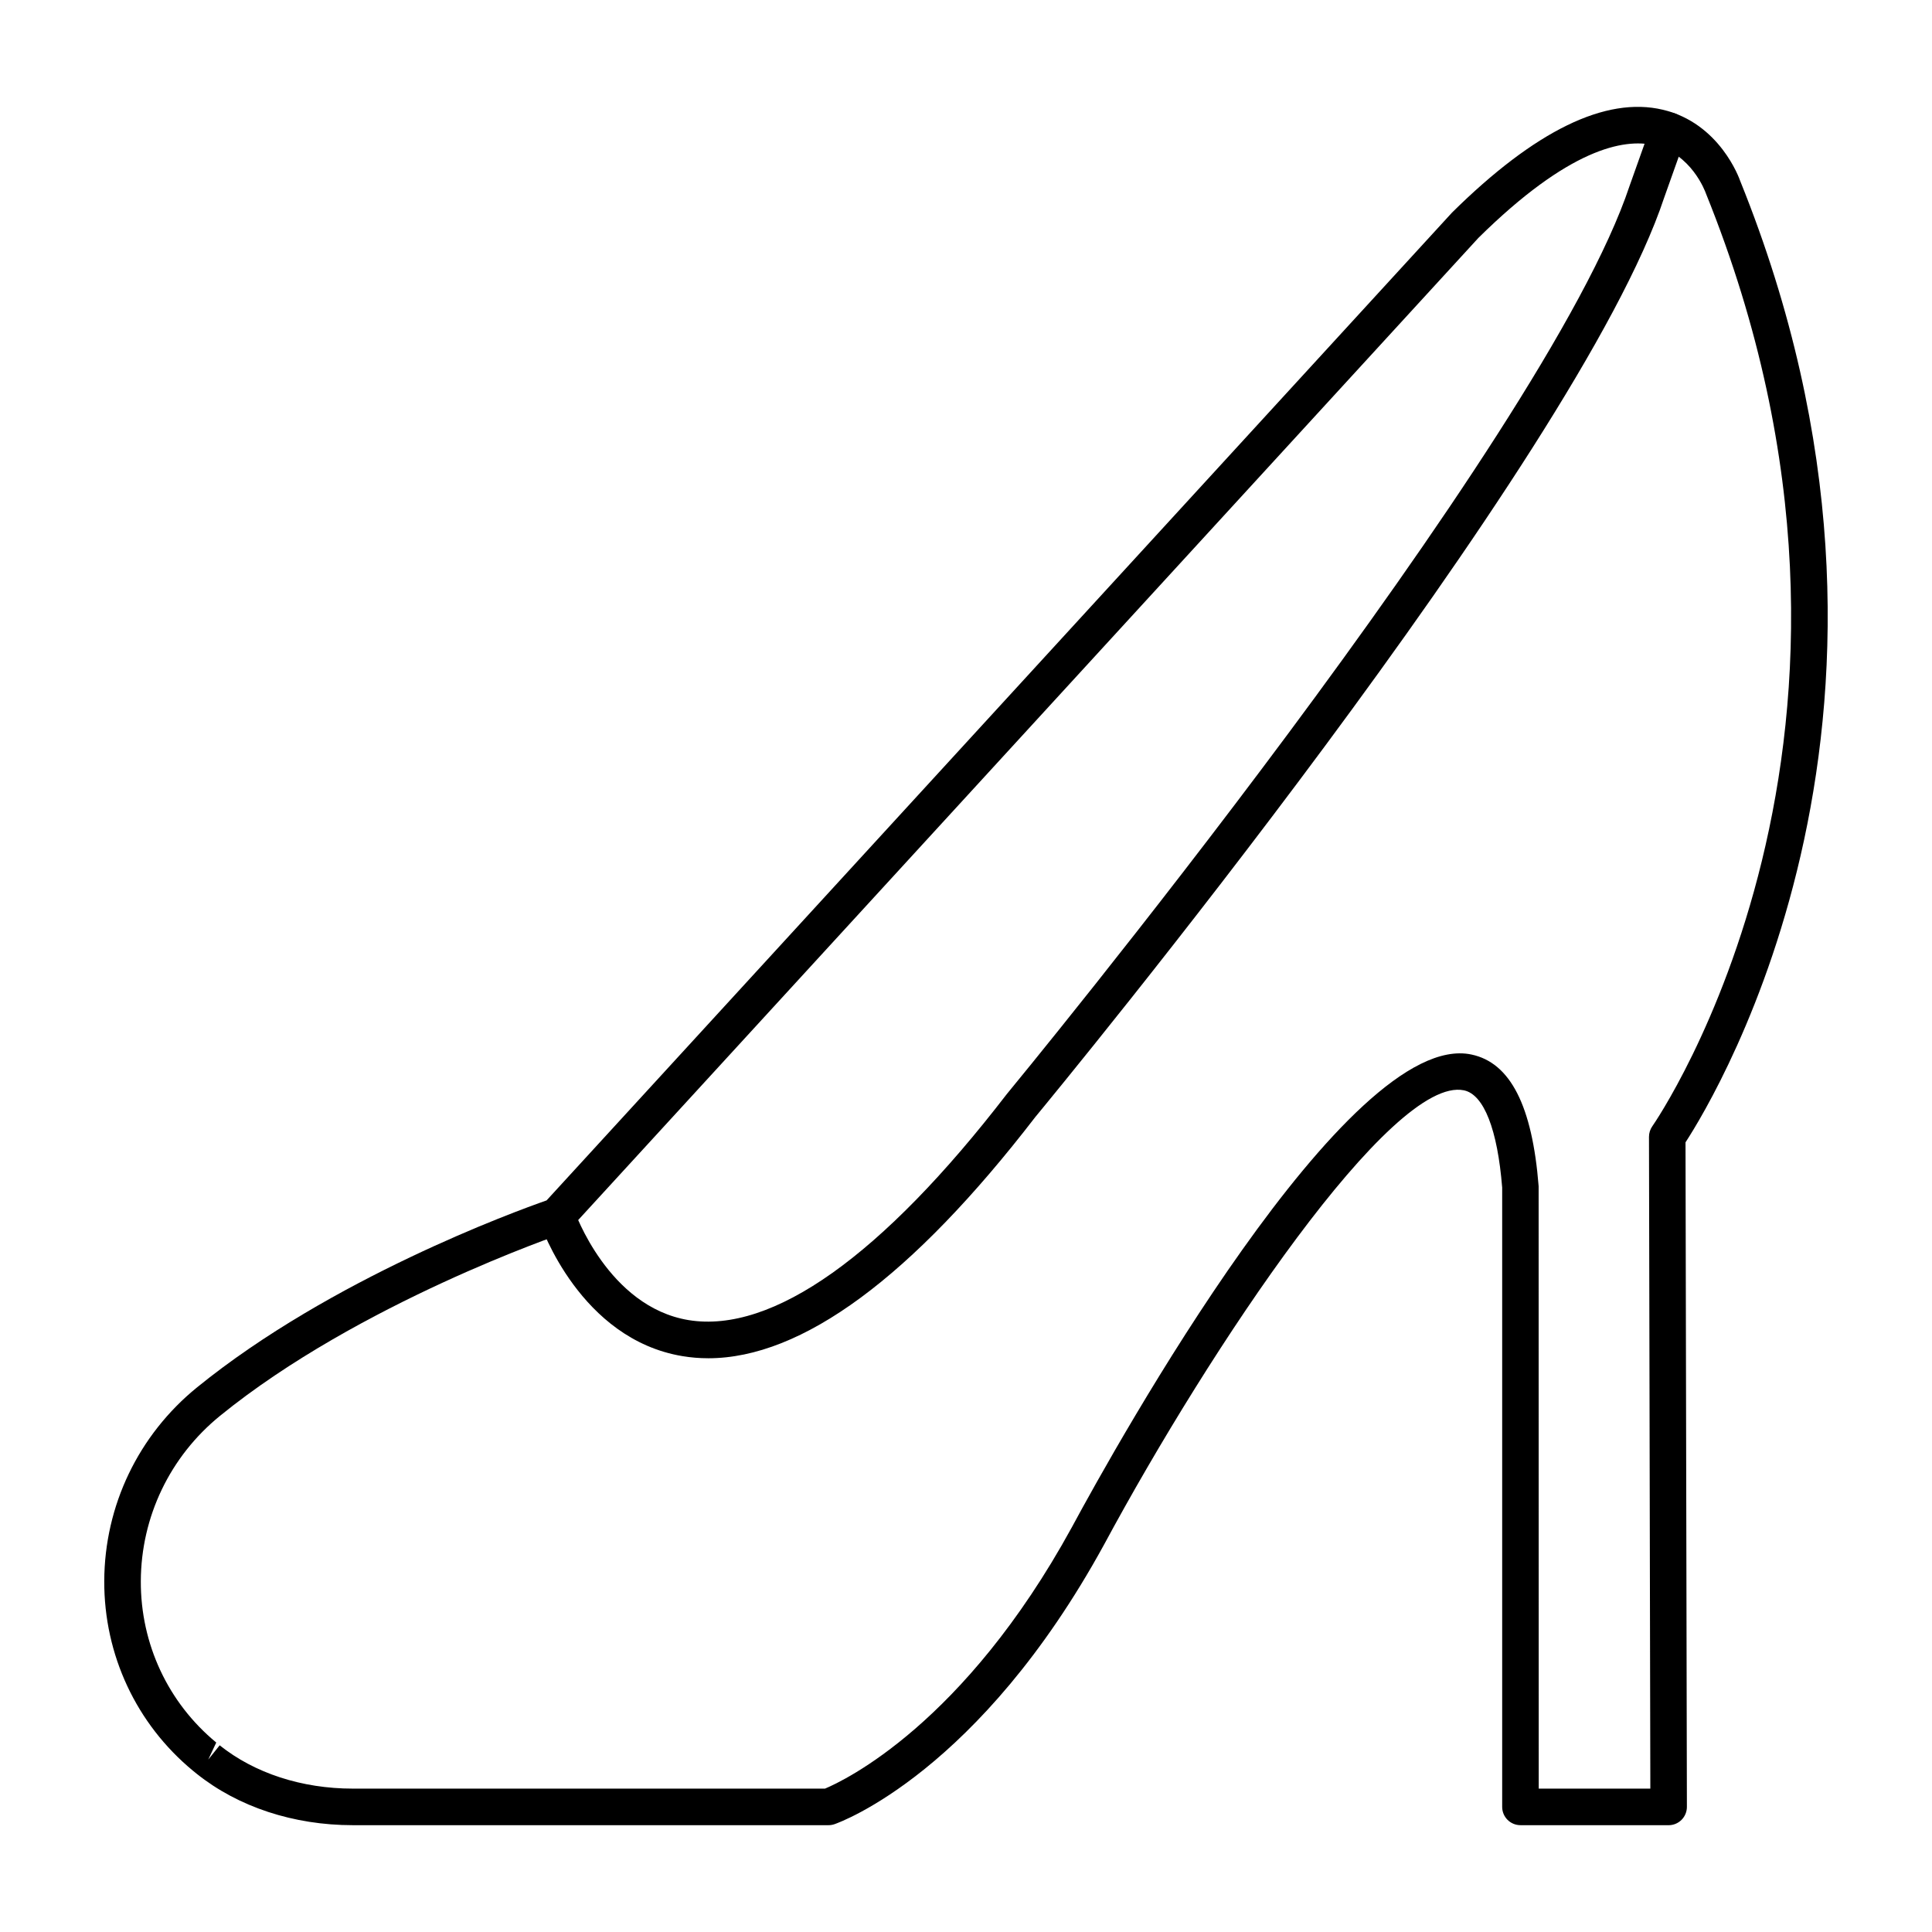 <?xml version="1.0" encoding="UTF-8"?>
<!-- Uploaded to: SVG Repo, www.svgrepo.com, Generator: SVG Repo Mixer Tools -->
<svg fill="#000000" width="800px" height="800px" version="1.1" viewBox="144 144 512 512" xmlns="http://www.w3.org/2000/svg">
 <g>
  <path d="m586.21 627.69h-39.273c-2.676 0-4.844-2.168-4.844-4.844v-164.12c-1.23-15.371-4.836-24.66-10.125-25.777-19.047-3.988-67.176 68.039-95.402 120.43-32.945 60.152-69.863 73.508-71.414 74.047-0.512 0.176-1.051 0.266-1.59 0.266h-126.07c-15.68 0-30.352-4.832-41.328-13.598-0.02-0.016-1.004-0.812-1.023-0.828-15.016-12.398-23.586-30.73-23.512-50.289 0.074-19.973 9.047-38.676 24.59-51.309 35.473-28.824 84.199-46.594 92.629-49.547l239.96-261.79c21.98-21.711 40.695-30.84 55.844-27.254 15.121 3.555 20.312 18.262 20.523 18.887 56.09 138.87-6.133 241.92-14.496 254.77l0.367 176.11c0 1.285-0.512 2.523-1.418 3.43-0.906 0.91-2.137 1.422-3.426 1.422zm-222.63-4.848h0.094zm188.2-4.84h29.578l-0.359-172.73c0-1.008 0.312-1.992 0.891-2.816 0.73-1.023 71.945-104.17 14.223-247.12-0.227-0.645-3.859-10.586-13.758-12.859-8.074-1.852-22.645 0.953-46.562 24.57l-240.63 262.53c-0.547 0.602-1.25 1.055-2.016 1.316-0.539 0.184-54.074 18.438-90.812 48.297-13.285 10.797-20.949 26.773-21.016 43.824-0.066 16.645 7.219 32.234 19.992 42.777l-2.121 4.519 3.027-3.785c9.254 7.398 21.781 11.477 35.273 11.477h125.15c5.035-2.109 36.852-17.102 65.406-69.25 11.914-22.117 73.234-132.23 105.91-125.29 10.293 2.172 16.113 13.578 17.797 34.875z"/>
  <path d="m331.68 503.95c-2.316 0-4.598-0.188-6.832-0.562-27.059-4.504-37.422-34.27-37.848-35.531-0.852-2.531 0.5-5.273 3.027-6.133 2.527-0.891 5.281 0.492 6.148 3.019 0.086 0.254 8.988 25.59 30.316 29.098 22.215 3.625 51.34-17.062 84.312-59.887 1.531-1.852 142.62-173.1 165.05-240.69l5.789-16.277c0.898-2.516 3.66-3.812 6.188-2.941 2.516 0.898 3.832 3.668 2.934 6.188l-5.754 16.18c-22.953 69.211-160.77 236.5-166.63 243.59-32.684 42.441-61.836 63.949-86.699 63.949z"/>
 </g>
</svg>